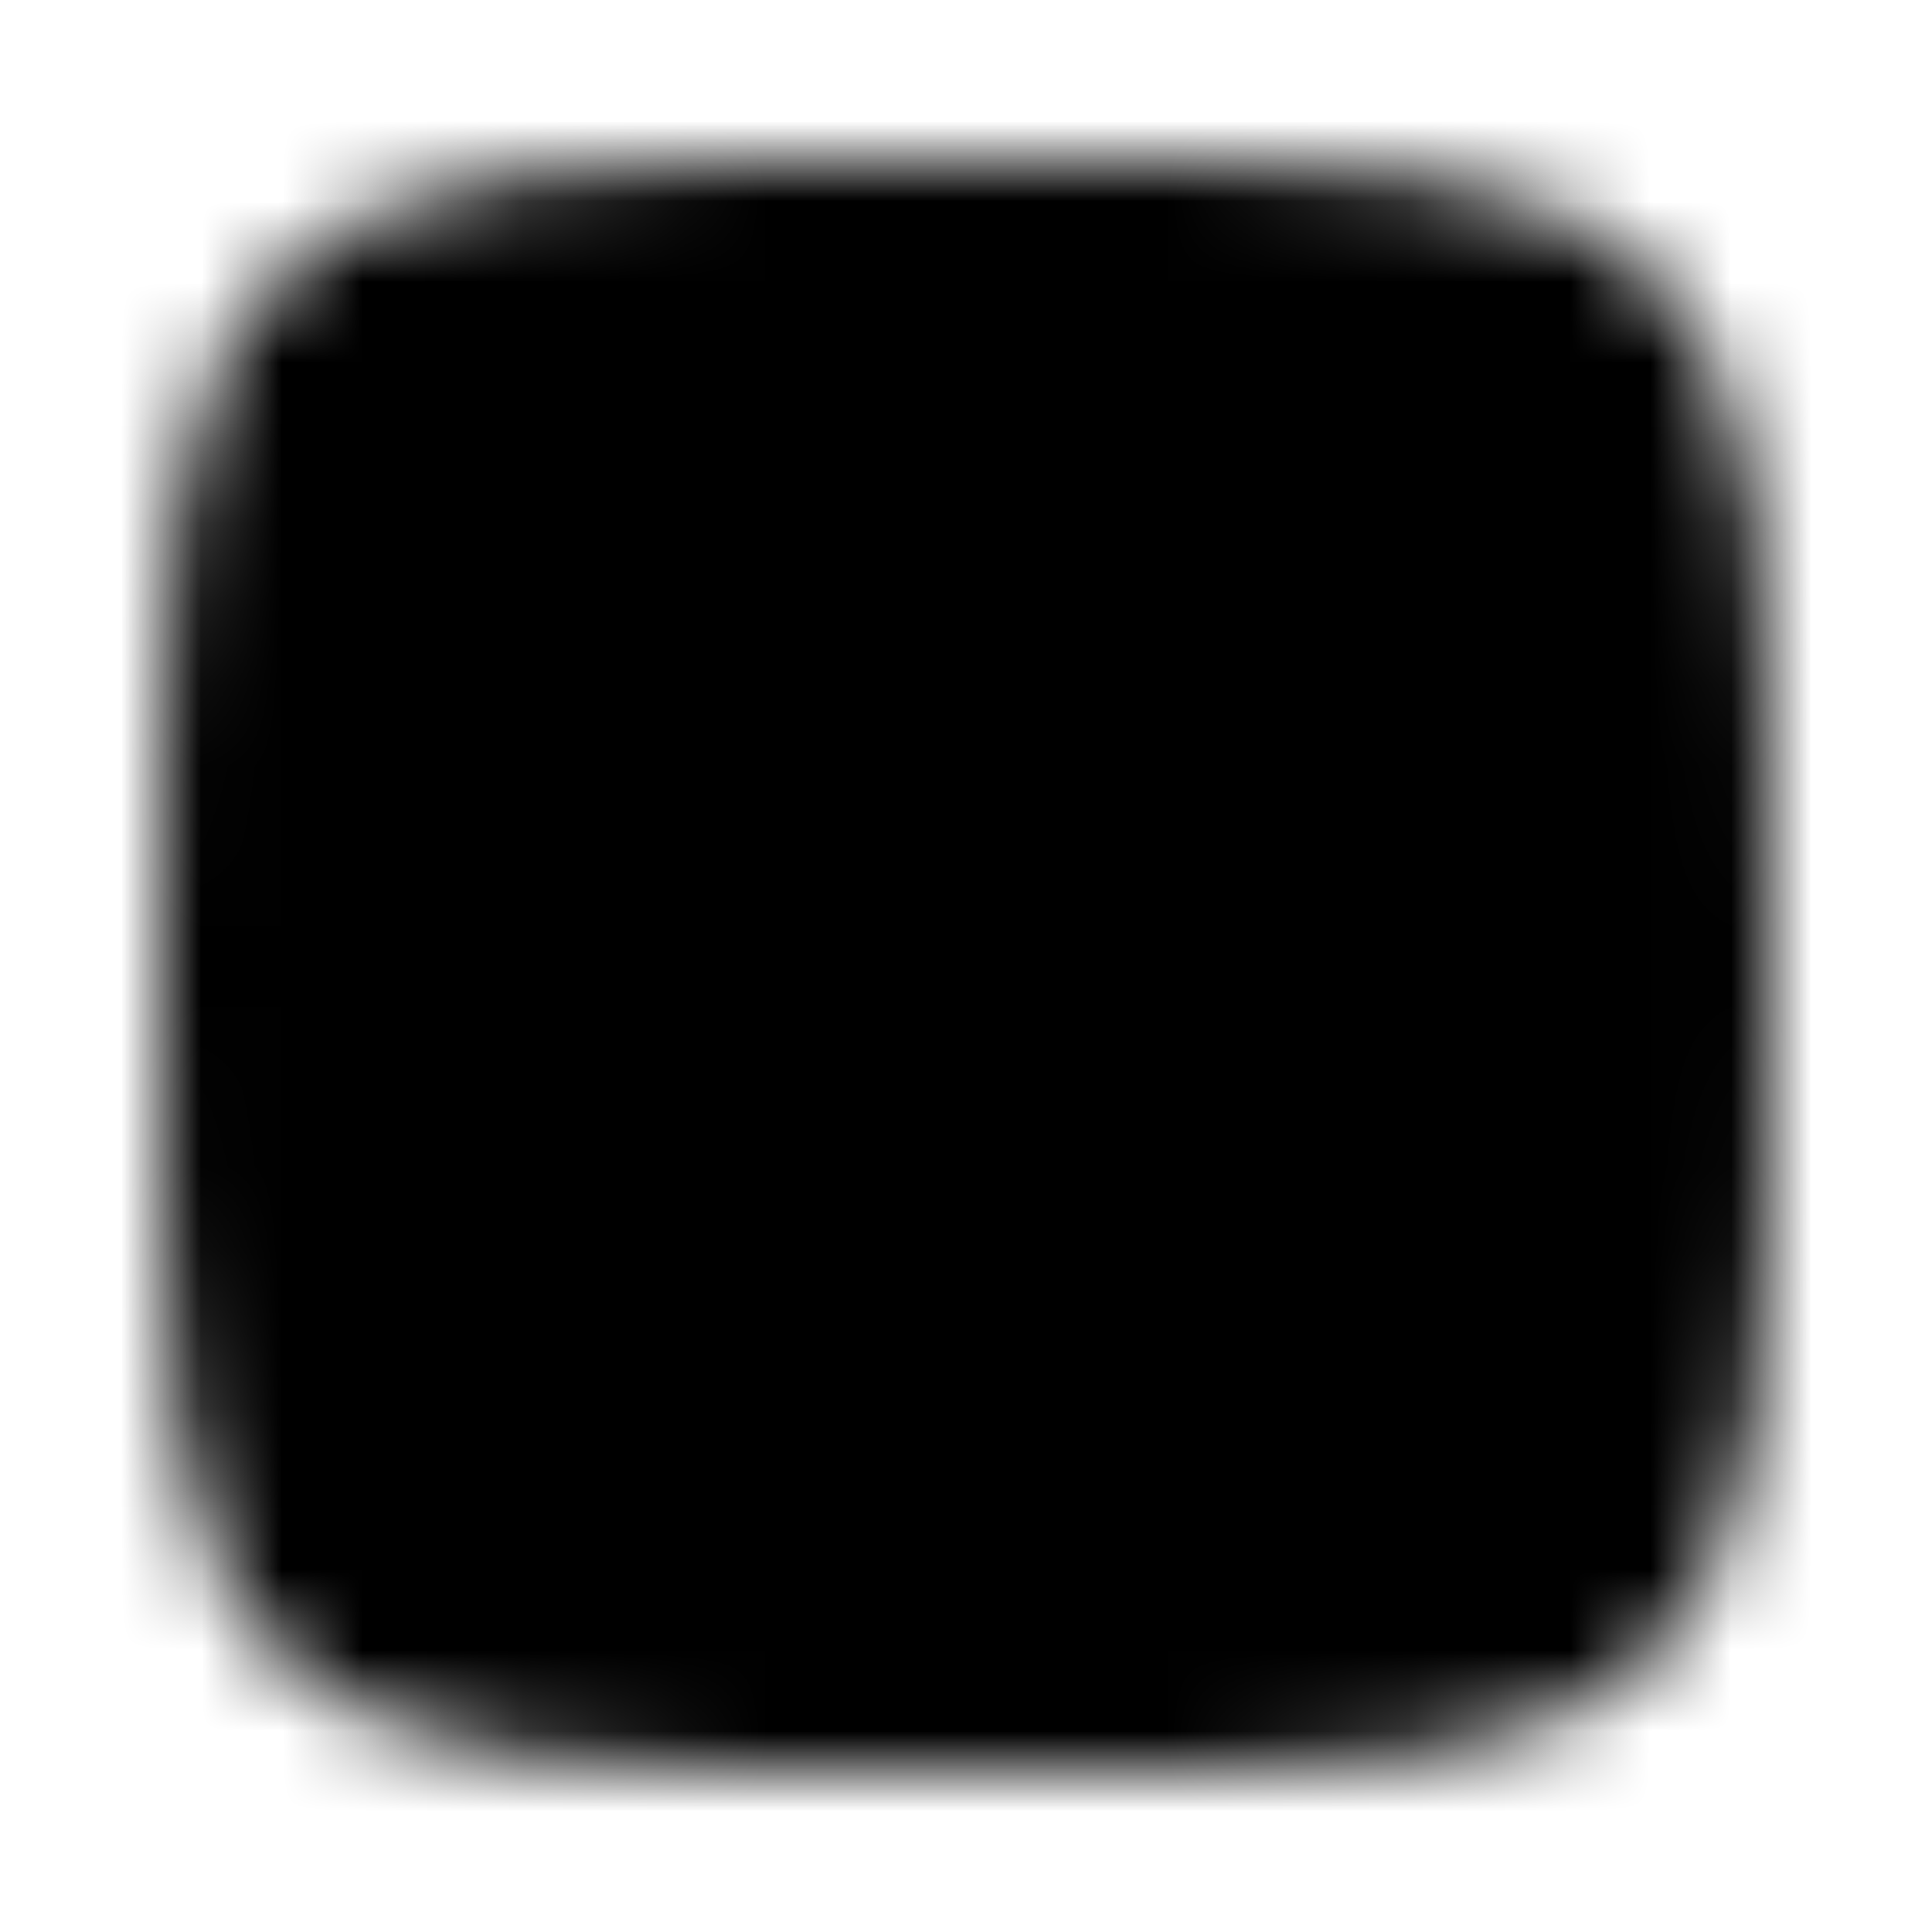 <svg viewBox="0 0 24 24" xmlns="http://www.w3.org/2000/svg">
  <defs>
    <mask id="a">
      <g fill="none">
        <path d="M2 12c0-4.714 0-7.071 1.464-8.536C4.93 2 7.286 2 12 2s7.071 0 8.535 1.464C22 4.93 22 7.286 22 12s0 7.071-1.465 8.535C19.072 22 16.714 22 12 22s-7.071 0-8.536-1.465C2 19.072 2 16.714 2 12" fill="#fff"/>
        <path clip-rule="evenodd" d="M12 7.25a.75.75 0 0 1 .75.75v3.69l2.28 2.28a.75.75 0 1 1-1.06 1.06l-2.5-2.5a.75.75 0 0 1-.22-.53V8a.75.75 0 0 1 .75-.75" fill="#000" fill-rule="evenodd"/>
      </g>
    </mask>
  </defs>
  <path d="M0 0h24v24H0z" fill="currentColor" mask="url(#a)"/>
</svg>
